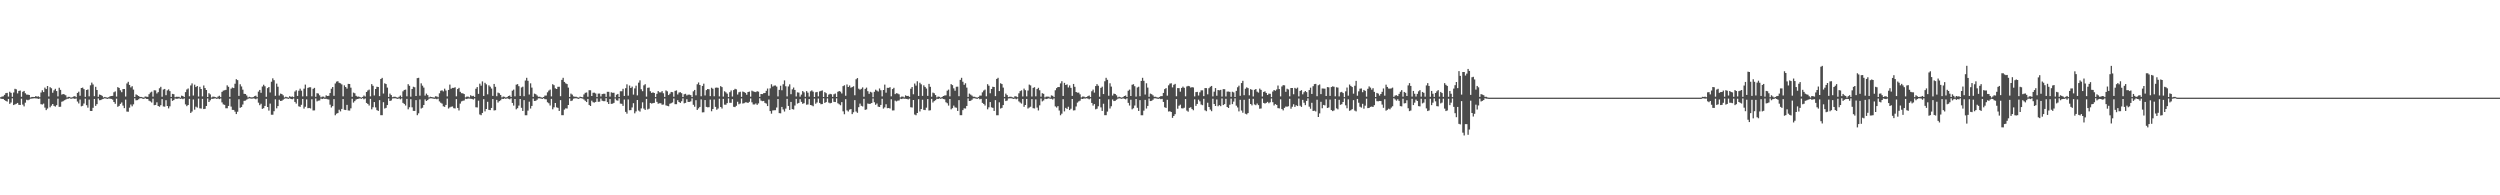<?xml version="1.0" encoding="UTF-8"?>
<svg xmlns="http://www.w3.org/2000/svg" width="1920" height="150">
  <path d="M0 74.692h1v1.000H0zM1 74.180h1v1.788H1zM2 73.966h1v2.009H2zM3 72.863h1v4.003H3zM4 71.544h1v5.951H4zM5 71.334h1v6.683H5zM6 74.181h1v1.804H6zM7 70.450h1v9.338H7zM8 71.330h1v7.412H8zM9 74.342h1v1.198H9zM10 71.013h1v9.697H10zM11 68.220h1v11.954H11zM12 68.630h1v11.080H12zM13 71.731h1v7.332H13zM14 69.860h1v10.626H14zM15 69.537h1v11.127H15zM16 74.319h1v1.461H16zM17 70.503h1v9.812H17zM18 69.853h1v11.844H18zM19 71.635h1v7.201H19zM20 72.644h1v3.942H20zM21 72.704h1v4.287H21zM22 72.958h1v3.521H22zM23 74.849h1v1.000H23zM24 74.438h1v1.295H24zM25 74.450h1v1.126H25zM26 74.476h1v1.000H26zM27 73.765h1v1.812H27zM28 74.221h1v1.422H28zM29 74.008h1v1.974H29zM30 74.671h1v1.000H30zM31 71.073h1v8.970H31zM32 69.309h1v10.979H32zM33 70.707h1v8.839H33zM34 67.303h1v15.335H34zM35 68.421h1v16.149H35zM36 66.034h1v17.342H36zM37 74.093h1v1.741H37zM38 66.973h1v15.484H38zM39 67.796h1v13.346H39zM40 71.240h1v8.635H40zM41 69.362h1v11.921H41zM42 68.223h1v13.625H42zM43 69.957h1v10.837H43zM44 74.022h1v1.754H44zM45 67.396h1v14.696H45zM46 69.002h1v12.957H46zM47 72.643h1v5.513H47zM48 72.189h1v5.538H48zM49 72.547h1v4.458H49zM50 73.150h1v3.359H50zM51 74.874h1v1.000H51zM52 74.358h1v1.400H52zM53 74.418h1v1.000H53zM54 74.935h1v1.000H54zM55 74.642h1v1.000H55zM56 74.128h1v1.470H56zM57 73.812h1v2.138H57zM58 74.631h1v1.000H58zM59 71.391h1v6.595H59zM60 70.401h1v9.074H60zM61 73.502h1v2.930H61zM62 67.594h1v14.049H62zM63 67.287h1v13.983H63zM64 68.463h1v11.072H64zM65 74.376h1v1.387H65zM66 69.139h1v11.658H66zM67 68.690h1v13.974H67zM68 73.971h1v2.505H68zM69 65.513h1v19.682H69zM70 63.432h1v21.837H70zM71 64.893h1v17.891H71zM72 73.887h1v2.108H72zM73 66.639h1v14.683H73zM74 69.134h1v10.841H74zM75 74.336h1v1.302H75zM76 72.609h1v4.376H76zM77 72.975h1v3.853H77zM78 73.637h1v2.571H78zM79 74.876h1v1.000H79zM80 74.450h1v1.000H80zM81 74.747h1v1.000H81zM82 74.974h1v1.000H82zM83 74.657h1v1.000H83zM84 74.004h1v1.765H84zM85 73.749h1v2.243H85zM86 73.624h1v2.881H86zM87 70.842h1v7.502H87zM88 70.195h1v9.514H88zM89 74.209h1v1.584H89zM90 66.913h1v15.086H90zM91 67.520h1v13.800H91zM92 69.395h1v10.358H92zM93 70.815h1v7.901H93zM94 68.407h1v12.696H94zM95 68.363h1v14.700H95zM96 74.114h1v2.398H96zM97 64.096h1v21.638H97zM98 62.810h1v23.019H98zM99 65.214h1v17.481H99zM100 67.114h1v13.191H100zM101 66.197h1v15.474H101zM102 68.833h1v11.282H102zM103 74.515h1v1.000H103zM104 72.487h1v4.593H104zM105 73.115h1v3.807H105zM106 73.725h1v2.543H106zM107 74.462h1v1.000H107zM108 74.422h1v1.000H108zM109 74.776h1v1.000H109zM110 74.976h1v1.000H110zM111 74.077h1v1.362H111zM112 74.260h1v1.707H112zM113 74.391h1v1.619H113zM114 72.367h1v4.988H114zM115 71.088h1v6.807H115zM116 70.383h1v8.345H116zM117 74.234h1v1.555H117zM118 69.299h1v11.498H118zM119 69.414h1v11.157H119zM120 71.772h1v6.801H120zM121 70.746h1v10.664H121zM122 67.791h1v14.163H122zM123 66.663h1v14.131H123zM124 74.278h1v1.856H124zM125 68.741h1v13.018H125zM126 68.316h1v13.620H126zM127 73.125h1v3.831H127zM128 69.450h1v11.935H128zM129 68.671h1v14.587H129zM130 69.972h1v11.666H130zM131 74.461h1v1.028H131zM132 72.106h1v5.341H132zM133 72.358h1v4.472H133zM134 74.673h1v1.000H134zM135 74.301h1v1.601H135zM136 74.340h1v1.463H136zM137 74.324h1v1.181H137zM138 74.949h1v1.000H138zM139 73.488h1v2.223H139zM140 73.804h1v2.388H140zM141 74.562h1v1.000H141zM142 70.773h1v9.427H142zM143 68.711h1v12.843H143zM144 67.941h1v12.691H144zM145 73.943h1v1.991H145zM146 65.620h1v21.113H146zM147 64.058h1v21.596H147zM148 73.353h1v3.026H148zM149 65.004h1v19.240H149zM150 66.843h1v15.061H150zM151 66.033h1v16.600H151zM152 74.153h1v1.587H152zM153 66.684h1v16.540H153zM154 68.374h1v15.029H154zM155 74.044h1v1.878H155zM156 65.642h1v18.096H156zM157 67.618h1v15.950H157zM158 69.132h1v12.280H158zM159 74.478h1v1.159H159zM160 71.552h1v6.791H160zM161 72.483h1v4.570H161zM162 74.836h1v1.000H162zM163 74.211h1v1.722H163zM164 74.285h1v1.340H164zM165 74.580h1v1.000H165zM166 74.969h1v1.000H166zM167 74.155h1v1.448H167zM168 73.542h1v2.617H168zM169 74.619h1v1.000H169zM170 70.566h1v8.101H170zM171 69.606h1v10.597H171zM172 69.345h1v11.182H172zM173 69.002h1v14.168H173zM174 65.513h1v17.617H174zM175 66.660h1v14.710H175zM176 74.382h1v1.427H176zM177 68.076h1v13.794H177zM178 67.251h1v17.141H178zM179 67.624h1v16.806H179zM180 64.297h1v21.466H180zM181 60.822h1v26.758H181zM182 61.522h1v24.280H182zM183 73.633h1v2.589H183zM184 64.721h1v18.064H184zM185 66.399h1v15.827H185zM186 68.867h1v11.425H186zM187 72.053h1v5.400H187zM188 72.170h1v5.086H188zM189 73.320h1v3.170H189zM190 74.837h1v1.000H190zM191 74.322h1v1.188H191zM192 74.662h1v1.000H192zM193 74.815h1v1.000H193zM194 74.554h1v1.000H194zM195 73.878h1v1.837H195zM196 73.472h1v2.756H196zM197 74.579h1v1.000H197zM198 70.336h1v8.496H198zM199 69.071h1v11.727H199zM200 71.280h1v8.391H200zM201 66.453h1v17.158H201zM202 65.056h1v18.056H202zM203 66.231h1v15.124H203zM204 74.323h1v1.622H204zM205 67.699h1v14.491H205zM206 66.839h1v18.078H206zM207 71.013h1v8.545H207zM208 62.755h1v25.364H208zM209 60.134h1v27.992H209zM210 61.595h1v23.831H210zM211 73.561h1v2.725H211zM212 64.191h1v18.996H212zM213 66.625h1v14.811H213zM214 73.366h1v3.247H214zM215 71.904h1v5.665H215zM216 72.238h1v5.131H216zM217 73.233h1v3.330H217zM218 74.828h1v1.000H218zM219 74.287h1v1.251H219zM220 74.672h1v1.000H220zM221 74.947h1v1.000H221zM222 73.864h1v1.668H222zM223 74.386h1v1.649H223zM224 74.097h1v2.141H224zM225 74.598h1v1.000H225zM226 70.303h1v7.971H226zM227 69.349h1v10.196H227zM228 73.676h1v2.287H228zM229 69.697h1v11.967H229zM230 68.108h1v13.948H230zM231 69.649h1v10.853H231zM232 74.020h1v1.959H232zM233 68.107h1v15.277H233zM234 64.974h1v16.999H234zM235 73.954h1v2.408H235zM236 67.493h1v15.599H236zM237 67.006h1v15.901H237zM238 67.000h1v16.303H238zM239 74.003h1v2.223H239zM240 68.175h1v16.655H240zM241 67.503h1v17.303H241zM242 74.318h1v1.313H242zM243 71.579h1v6.316H243zM244 71.818h1v5.483H244zM245 73.206h1v3.944H245zM246 74.749h1v1.000H246zM247 74.178h1v1.882H247zM248 74.208h1v1.456H248zM249 74.923h1v1.000H249zM250 73.221h1v2.638H250zM251 73.711h1v2.506H251zM252 73.578h1v2.846H252zM253 71.453h1v8.932H253zM254 68.130h1v14.456H254zM255 66.827h1v14.684H255zM256 73.571h1v2.578H256zM257 64.088h1v24.452H257zM258 62.685h1v24.598H258zM259 62.370h1v24.444H259zM260 63.609h1v20.660H260zM261 63.989h1v21.559H261zM262 64.811h1v18.869H262zM263 73.993h1v2.107H263zM264 65.552h1v18.790H264zM265 66.794h1v17.744H265zM266 68.027h1v12.495H266zM267 64.385h1v20.469H267zM268 64.525h1v20.428H268zM269 67.315h1v15.906H269zM270 74.358h1v1.456H270zM271 71.107h1v7.666H271zM272 71.611h1v6.073H272zM273 73.568h1v2.898H273zM274 74.251h1v1.791H274zM275 74.117h1v1.690H275zM276 74.531h1v1.000H276zM277 74.950h1v1.000H277zM278 74.438h1v1.000H278zM279 73.382h1v2.892H279zM280 74.144h1v1.459H280zM281 70.659h1v8.386H281zM282 69.495h1v10.320H282zM283 68.799h1v12.275H283zM284 74.008h1v1.943H284zM285 64.624h1v19.335H285zM286 65.883h1v16.499H286zM287 73.300h1v5.087H287zM288 68.340h1v14.134H288zM289 66.587h1v18.006H289zM290 66.811h1v18.409H290zM291 73.840h1v3.073H291zM292 60.661h1v27.812H292zM293 59.780h1v28.674H293zM294 71.833h1v6.637H294zM295 63.979h1v19.383H295zM296 64.548h1v18.314H296zM297 67.282h1v13.402H297zM298 74.468h1v1.078H298zM299 71.868h1v5.718H299zM300 73.066h1v4.083H300zM301 74.624h1v1.000H301zM302 74.282h1v1.259H302zM303 74.287h1v1.196H303zM304 74.723h1v1.000H304zM305 74.974h1v1.000H305zM306 74.267h1v1.301H306zM307 73.392h1v2.878H307zM308 74.578h1v1.000H308zM309 70.137h1v8.861H309zM310 69.092h1v10.751H310zM311 68.824h1v12.208H311zM312 74.008h1v1.944H312zM313 64.657h1v19.315H313zM314 65.884h1v16.512H314zM315 74.231h1v1.941H315zM316 68.364h1v14.065H316zM317 66.591h1v18.579H317zM318 67.020h1v18.183H318zM319 73.739h1v3.171H319zM320 59.987h1v28.475H320zM321 59.775h1v27.275H321zM322 73.474h1v2.933H322zM323 63.976h1v19.370H323zM324 65.780h1v16.963H324zM325 67.283h1v13.380H325zM326 73.425h1v2.910H326zM327 71.872h1v5.708H327zM328 73.073h1v3.789H328zM329 74.803h1v1.000H329zM330 74.283h1v1.257H330zM331 74.504h1v1.000H331zM332 74.722h1v1.000H332zM333 74.918h1v1.000H333zM334 73.942h1v1.905H334zM335 74.094h1v2.152H335zM336 74.725h1v1.000H336zM337 71.693h1v6.192H337zM338 69.670h1v9.206H338zM339 69.352h1v10.207H339zM340 70.182h1v11.484H340zM341 68.105h1v13.951H341zM342 69.554h1v11.031H342zM343 74.020h1v1.721H343zM344 69.073h1v14.307H344zM345 64.981h1v17.489H345zM346 68.156h1v13.820H346zM347 67.487h1v14.297H347zM348 67.504h1v15.593H348zM349 67.007h1v16.284H349zM350 74.003h1v2.137H350zM351 68.379h1v14.534H351zM352 67.497h1v17.333H352zM353 70.504h1v9.064H353zM354 71.574h1v6.324H354zM355 71.679h1v5.735H355zM356 72.241h1v4.912H356zM357 74.789h1v1.000H357zM358 74.176h1v1.887H358zM359 74.206h1v1.475H359zM360 74.728h1v1.000H360zM361 73.174h1v2.641H361zM362 73.880h1v2.094H362zM363 73.575h1v2.846H363zM364 74.462h1v1.089H364zM365 68.127h1v14.240H365zM366 66.863h1v15.684H366zM367 72.066h1v5.245H367zM368 64.272h1v23.653H368zM369 65.806h1v22.670H369zM370 62.514h1v24.216H370zM371 73.698h1v2.478H371zM372 63.576h1v21.999H372zM373 64.785h1v18.914H373zM374 72.463h1v5.699H374zM375 65.516h1v18.877H375zM376 66.560h1v18.032H376zM377 67.992h1v14.899H377zM378 73.639h1v2.440H378zM379 64.446h1v20.411H379zM380 66.667h1v17.989H380zM381 73.905h1v2.800H381zM382 71.121h1v7.638H382zM383 71.620h1v6.059H383zM384 72.912h1v4.165H384zM385 74.827h1v1.000H385zM386 74.117h1v1.924H386zM387 74.343h1v1.232H387zM388 74.929h1v1.000H388zM389 74.522h1v1.000H389zM390 73.710h1v2.186H390zM391 73.377h1v2.905H391zM392 74.491h1v1.027H392zM393 69.636h1v9.408H393zM394 68.805h1v12.284H394zM395 73.984h1v2.033H395zM396 65.036h1v18.926H396zM397 64.630h1v18.455H397zM398 66.204h1v14.883H398zM399 73.661h1v2.361H399zM400 67.161h1v15.610H400zM401 66.583h1v18.636H401zM402 73.878h1v3.034H402zM403 61.824h1v26.680H403zM404 59.747h1v28.774H404zM405 62.059h1v22.908H405zM406 72.594h1v5.465H406zM407 63.981h1v19.364H407zM408 67.274h1v14.091H408zM409 74.395h1v1.253H409zM410 71.865h1v5.727H410zM411 72.352h1v5.043H411zM412 73.338h1v3.240H412zM413 74.333h1v1.186H413zM414 74.283h1v1.257H414zM415 74.723h1v1.000H415zM416 74.970h1v1.000H416zM417 74.472h1v1.000H417zM418 73.435h1v2.757H418zM419 73.392h1v2.894H419zM420 70.895h1v7.624H420zM421 69.573h1v9.722H421zM422 68.837h1v12.196H422zM423 74.009h1v1.943H423zM424 64.664h1v19.288H424zM425 65.444h1v17.000H425zM426 67.852h1v11.271H426zM427 68.366h1v14.067H427zM428 66.655h1v16.194H428zM429 66.590h1v18.609H429zM430 73.879h1v3.030H430zM431 61.346h1v27.120H431zM432 59.776h1v28.685H432zM433 62.941h1v21.211H433zM434 63.974h1v19.207H434zM435 64.554h1v18.793H435zM436 67.269h1v13.393H436zM437 74.450h1v1.114H437zM438 71.861h1v5.757H438zM439 72.639h1v4.556H439zM440 74.011h1v1.757H440zM441 74.308h1v1.233H441zM442 74.282h1v1.201H442zM443 74.722h1v1.000H443zM444 74.970h1v1.000H444zM445 74.266h1v1.043H445zM446 74.496h1v1.000H446zM447 74.701h1v1.000H447zM448 72.498h1v3.950H448zM449 71.273h1v6.163H449zM450 71.008h1v7.359H450zM451 74.289h1v1.705H451zM452 69.287h1v11.321H452zM453 69.347h1v12.059H453zM454 73.725h1v3.588H454zM455 71.198h1v7.357H455zM456 71.172h1v7.631H456zM457 71.783h1v6.496H457zM458 74.567h1v1.000H458zM459 71.883h1v6.280H459zM460 71.831h1v6.248H460zM461 74.107h1v1.546H461zM462 72.241h1v5.142H462zM463 72.011h1v5.712H463zM464 71.983h1v5.748H464zM465 74.403h1v1.000H465zM466 70.499h1v7.936H466zM467 70.526h1v9.333H467zM468 74.201h1v1.893H468zM469 70.897h1v8.876H469zM470 71.249h1v8.353H470zM471 71.200h1v7.804H471zM472 74.691h1v1.000H472zM473 72.760h1v4.291H473zM474 72.118h1v5.203H474zM475 74.478h1v1.000H475zM476 70.098h1v9.493H476zM477 70.069h1v9.653H477zM478 68.197h1v13.095H478zM479 73.672h1v2.762H479zM480 67.721h1v18.201H480zM481 64.771h1v22.523H481zM482 73.480h1v2.889H482zM483 65.692h1v18.973H483zM484 67.582h1v16.996H484zM485 66.535h1v16.002H485zM486 72.665h1v6.584H486zM487 67.905h1v19.132H487zM488 65.801h1v19.756H488zM489 73.252h1v3.559H489zM490 63.503h1v21.385H490zM491 61.678h1v24.027H491zM492 68.557h1v14.694H492zM493 70.028h1v8.584H493zM494 65.555h1v17.832H494zM495 64.681h1v19.744H495zM496 74.165h1v1.796H496zM497 67.410h1v16.675H497zM498 67.219h1v16.251H498zM499 70.104h1v8.959H499zM500 71.378h1v8.173H500zM501 70.913h1v8.278H501zM502 71.405h1v7.604H502zM503 74.527h1v1.038H503zM504 72.061h1v6.156H504zM505 69.920h1v9.766H505zM506 70.906h1v8.388H506zM507 70.940h1v8.361H507zM508 69.983h1v10.459H508zM509 71.633h1v8.623H509zM510 74.424h1v1.266H510zM511 69.423h1v11.541H511zM512 70.166h1v11.140H512zM513 72.987h1v8.650H513zM514 71.956h1v7.726H514zM515 70.596h1v8.645H515zM516 70.819h1v7.888H516zM517 74.270h1v1.350H517zM518 69.767h1v10.282H518zM519 69.436h1v10.569H519zM520 72.548h1v4.400H520zM521 71.068h1v7.264H521zM522 70.785h1v8.271H522zM523 71.589h1v6.206H523zM524 74.512h1v1.035H524zM525 72.415h1v6.946H525zM526 72.040h1v6.941H526zM527 73.311h1v2.923H527zM528 72.686h1v5.588H528zM529 72.668h1v5.613H529zM530 73.072h1v4.779H530zM531 74.548h1v1.000H531zM532 70.155h1v10.356H532zM533 69.061h1v12.930H533zM534 73.205h1v3.748H534zM535 64.700h1v19.723H535zM536 63.309h1v19.948H536zM537 65.287h1v16.861H537zM538 73.922h1v2.410H538zM539 65.992h1v20.334H539zM540 64.235h1v21.995H540zM541 73.311h1v3.549H541zM542 69.238h1v12.821H542zM543 68.334h1v14.122H543zM544 68.533h1v13.810H544zM545 73.828h1v2.673H545zM546 67.371h1v18.072H546zM547 68.127h1v15.592H547zM548 73.923h1v2.531H548zM549 67.369h1v14.715H549zM550 67.213h1v17.045H550zM551 67.444h1v15.904H551zM552 74.025h1v1.818H552zM553 66.165h1v16.008H553zM554 66.938h1v16.424H554zM555 74.199h1v1.749H555zM556 70.085h1v10.283H556zM557 70.887h1v9.540H557zM558 71.925h1v7.302H558zM559 74.553h1v1.000H559zM560 70.826h1v8.115H560zM561 69.489h1v9.477H561zM562 74.120h1v1.999H562zM563 69.189h1v12.820H563zM564 68.221h1v14.059H564zM565 68.586h1v12.646H565zM566 72.586h1v5.559H566zM567 70.865h1v9.190H567zM568 70.440h1v9.090H568zM569 74.413h1v1.191H569zM570 70.307h1v9.227H570zM571 70.708h1v8.563H571zM572 71.326h1v7.282H572zM573 72.747h1v5.880H573zM574 70.665h1v8.439H574zM575 70.363h1v7.824H575zM576 74.266h1v1.338H576zM577 69.658h1v8.928H577zM578 70.198h1v10.019H578zM579 70.490h1v9.750H579zM580 70.755h1v8.689H580zM581 70.037h1v10.486H581zM582 70.404h1v9.010H582zM583 74.413h1v1.067H583zM584 72.201h1v5.066H584zM585 72.318h1v5.379H585zM586 71.590h1v5.927H586zM587 71.442h1v7.543H587zM588 69.723h1v9.831H588zM589 68.006h1v13.468H589zM590 73.546h1v2.912H590zM591 67.825h1v17.484H591zM592 64.731h1v22.575H592zM593 66.467h1v18.370H593zM594 65.726h1v18.980H594zM595 65.643h1v18.981H595zM596 66.486h1v16.103H596zM597 74.038h1v2.012H597zM598 69.027h1v17.856H598zM599 65.851h1v21.164H599zM600 69.342h1v12.758H600zM601 64.709h1v19.375H601zM602 61.724h1v23.939H602zM603 66.245h1v17.177H603zM604 74.037h1v1.913H604zM605 66.420h1v14.942H605zM606 64.744h1v19.666H606zM607 72.352h1v5.954H607zM608 68.610h1v15.226H608zM609 67.223h1v16.890H609zM610 69.061h1v11.995H610zM611 74.064h1v1.879H611zM612 70.906h1v8.669H612zM613 71.128h1v7.947H613zM614 74.232h1v1.930H614zM615 72.658h1v5.573H615zM616 69.930h1v9.788H616zM617 70.918h1v8.336H617zM618 74.337h1v1.239H618zM619 69.997h1v10.437H619zM620 71.151h1v9.085H620zM621 74.183h1v1.877H621zM622 70.120h1v10.522H622zM623 69.432h1v11.527H623zM624 70.411h1v11.220H624zM625 74.520h1v1.196H625zM626 70.896h1v8.787H626zM627 70.596h1v8.111H627zM628 74.017h1v1.663H628zM629 70.184h1v8.861H629zM630 69.761h1v10.302H630zM631 69.428h1v10.491H631zM632 74.482h1v1.000H632zM633 70.778h1v8.290H633zM634 71.561h1v6.846H634zM635 74.534h1v1.011H635zM636 72.637h1v6.167H636zM637 72.040h1v7.321H637zM638 72.402h1v6.579H638zM639 74.372h1v1.216H639zM640 72.374h1v5.837H640zM641 71.829h1v6.549H641zM642 74.494h1v1.031H642zM643 70.519h1v8.788H643zM644 69.867h1v10.212H644zM645 70.414h1v10.432H645zM646 71.785h1v6.661H646zM647 66.174h1v19.332H647zM648 65.459h1v22.314H648zM649 73.540h1v2.625H649zM650 64.852h1v19.948H650zM651 66.819h1v18.848H651zM652 65.655h1v18.524H652zM653 67.352h1v16.396H653zM654 66.856h1v20.782H654zM655 66.240h1v20.003H655zM656 73.147h1v3.736H656zM657 60.887h1v24.789H657zM658 59.979h1v26.636H658zM659 68.116h1v14.235H659zM660 68.862h1v10.720H660zM661 68.219h1v13.039H661zM662 67.102h1v14.680H662zM663 74.284h1v1.605H663zM664 68.275h1v16.104H664zM665 67.274h1v16.731H665zM666 70.048h1v9.469H666zM667 72.050h1v7.760H667zM668 70.526h1v9.117H668zM669 70.999h1v8.082H669zM670 74.643h1v1.000H670zM671 70.493h1v8.066H671zM672 68.846h1v11.664H672zM673 69.566h1v9.940H673zM674 70.300h1v11.634H674zM675 67.956h1v14.202H675zM676 69.330h1v11.241H676zM677 74.017h1v1.873H677zM678 69.098h1v14.306H678zM679 64.965h1v17.522H679zM680 71.165h1v8.921H680zM681 67.423h1v15.675H681zM682 67.465h1v15.470H682zM683 66.954h1v16.397H683zM684 74.000h1v2.224H684zM685 68.413h1v16.409H685zM686 67.434h1v17.343H686zM687 72.292h1v4.949H687zM688 71.587h1v6.307H688zM689 71.820h1v5.481H689zM690 72.459h1v4.688H690zM691 74.789h1v1.000H691zM692 74.179h1v1.881H692zM693 74.205h1v1.473H693zM694 74.824h1v1.000H694zM695 73.221h1v2.614H695zM696 73.735h1v2.272H696zM697 73.612h1v2.773H697zM698 74.419h1v1.317H698zM699 68.141h1v14.240H699zM700 66.824h1v15.761H700zM701 72.393h1v4.426H701zM702 64.131h1v23.822H702zM703 65.741h1v22.775H703zM704 62.421h1v24.377H704zM705 73.698h1v2.478H705zM706 63.556h1v22.037H706zM707 64.758h1v18.972H707zM708 73.601h1v2.996H708zM709 65.526h1v18.853H709zM710 66.771h1v17.796H710zM711 68.004h1v14.703H711zM712 73.640h1v2.439H712zM713 64.427h1v20.439H713zM714 66.677h1v17.989H714zM715 74.281h1v1.672H715zM716 71.120h1v7.644H716zM717 71.616h1v6.065H717zM718 73.007h1v3.967H718zM719 74.827h1v1.000H719zM720 74.121h1v1.918H720zM721 74.346h1v1.226H721zM722 74.949h1v1.000H722zM723 74.501h1v1.000H723zM724 73.710h1v2.368H724zM725 73.381h1v2.894H725zM726 73.204h1v5.326H726zM727 69.648h1v9.639H727zM728 68.792h1v12.289H728zM729 73.989h1v2.027H729zM730 64.622h1v19.344H730zM731 65.405h1v17.692H731zM732 67.826h1v13.258H732zM733 69.660h1v12.806H733zM734 66.634h1v16.099H734zM735 66.571h1v18.641H735zM736 73.877h1v3.035H736zM737 61.337h1v27.148H737zM738 59.764h1v28.714H738zM739 62.778h1v21.809H739zM740 65.145h1v18.033H740zM741 63.970h1v19.386H741zM742 67.271h1v14.111H742zM743 74.445h1v1.136H743zM744 71.871h1v5.713H744zM745 72.657h1v4.735H745zM746 73.415h1v3.159H746zM747 74.308h1v1.233H747zM748 74.282h1v1.202H748zM749 74.722h1v1.000H749zM750 74.970h1v1.000H750zM751 74.437h1v1.000H751zM752 73.399h1v2.881H752zM753 73.418h1v2.489H753zM754 70.911h1v8.096H754zM755 69.543h1v10.277H755zM756 68.817h1v12.228H756zM757 74.008h1v1.943H757zM758 64.648h1v19.342H758zM759 65.867h1v16.570H759zM760 71.641h1v6.736H760zM761 68.360h1v14.077H761zM762 66.601h1v16.237H762zM763 66.821h1v18.386H763zM764 73.842h1v3.069H764zM765 60.608h1v27.903H765zM766 59.755h1v28.778H766zM767 69.938h1v8.639H767zM768 63.971h1v19.394H768zM769 64.556h1v18.304H769zM770 67.276h1v13.404H770zM771 74.468h1v1.096H771zM772 71.865h1v5.733H772zM773 73.061h1v4.124H773zM774 74.603h1v1.000H774zM775 74.283h1v1.258H775zM776 74.287h1v1.196H776zM777 74.723h1v1.000H777zM778 74.974h1v1.000H778zM779 73.858h1v1.800H779zM780 74.094h1v2.141H780zM781 74.674h1v1.000H781zM782 71.682h1v6.206H782zM783 69.984h1v8.765H783zM784 69.359h1v10.201H784zM785 74.068h1v1.891H785zM786 68.059h1v13.960H786zM787 69.270h1v11.350H787zM788 74.021h1v1.973H788zM789 69.508h1v13.871H789zM790 64.968h1v17.597H790zM791 65.606h1v16.354H791zM792 74.158h1v1.970H792zM793 67.477h1v15.602H793zM794 66.987h1v16.321H794zM795 74.002h1v2.324H795zM796 68.414h1v14.208H796zM797 67.435h1v17.379H797zM798 69.303h1v11.579H798zM799 74.222h1v1.458H799zM800 71.574h1v6.317H800zM801 72.037h1v5.124H801zM802 74.782h1v1.000H802zM803 74.178h1v1.881H803zM804 74.207h1v1.620H804zM805 74.244h1v1.263H805zM806 74.897h1v1.000H806zM807 73.246h1v2.652H807zM808 73.583h1v2.840H808zM809 74.539h1v1.010H809zM810 69.348h1v12.346H810zM811 67.687h1v14.895H811zM812 66.823h1v14.689H812zM813 66.862h1v18.011H813zM814 64.060h1v24.480H814zM815 62.359h1v24.938H815zM816 73.697h1v2.479H816zM817 63.641h1v21.899H817zM818 65.268h1v17.592H818zM819 64.833h1v18.840H819zM820 67.150h1v14.819H820zM821 65.568h1v18.950H821zM822 67.475h1v16.039H822zM823 73.641h1v2.410H823zM824 64.439h1v20.419H824zM825 66.673h1v17.991H825zM826 70.657h1v11.113H826zM827 71.144h1v7.640H827zM828 71.100h1v6.794H828zM829 72.430h1v4.898H829zM830 74.827h1v1.000H830zM831 74.119h1v1.922H831zM832 74.203h1v1.396H832zM833 74.706h1v1.000H833zM834 74.474h1v1.000H834zM835 73.810h1v1.930H835zM836 73.382h1v2.892H836zM837 74.551h1v1.000H837zM838 70.106h1v8.936H838zM839 68.795h1v12.297H839zM840 71.117h1v8.794H840zM841 66.079h1v17.900H841zM842 64.611h1v18.887H842zM843 65.851h1v15.770H843zM844 74.295h1v1.687H844zM845 67.470h1v15.006H845zM846 66.577h1v18.636H846zM847 72.218h1v7.462H847zM848 62.420h1v26.067H848zM849 59.768h1v28.704H849zM850 61.274h1v24.426H850zM851 73.531h1v2.782H851zM852 63.969h1v19.398H852zM853 66.486h1v15.124H853zM854 73.349h1v3.018H854zM855 71.864h1v5.735H855zM856 72.207h1v5.189H856zM857 73.218h1v3.362H857zM858 74.827h1v1.000H858zM859 74.282h1v1.259H859zM860 74.670h1v1.000H860zM861 74.946h1v1.000H861zM862 74.538h1v1.000H862zM863 73.718h1v2.185H863zM864 73.390h1v2.878H864zM865 74.495h1v1.017H865zM866 69.674h1v9.326H866zM867 68.834h1v12.197H867zM868 73.703h1v2.875H868zM869 65.084h1v18.893H869zM870 64.654h1v18.489H870zM871 66.210h1v14.849H871zM872 74.170h1v1.847H872zM873 67.181h1v15.597H873zM874 66.599h1v18.608H874zM875 73.862h1v3.049H875zM876 62.165h1v26.350H876zM877 59.745h1v28.801H877zM878 62.054h1v22.935H878zM879 72.594h1v4.115H879zM880 63.973h1v19.383H880zM881 67.272h1v14.103H881zM882 74.326h1v1.322H882zM883 71.865h1v5.732H883zM884 72.352h1v5.043H884zM885 73.216h1v3.363H885zM886 74.334h1v1.187H886zM887 74.282h1v1.259H887zM888 74.723h1v1.000H888zM889 74.970h1v1.000H889zM890 74.422h1v1.227H890zM891 73.847h1v2.317H891zM892 73.829h1v2.118H892zM893 71.398h1v6.890H893zM894 68.430h1v13.957H894zM895 67.663h1v15.242H895zM896 73.494h1v3.163H896zM897 65.530h1v20.112H897zM898 64.200h1v21.247H898zM899 63.928h1v22.066H899zM900 67.131h1v23.382H900zM901 65.109h1v23.961H901zM902 64.406h1v23.304H902zM903 73.922h1v2.162H903zM904 67.632h1v15.884H904zM905 67.693h1v13.503H905zM906 70.379h1v10.010H906zM907 67.514h1v15.617H907zM908 66.533h1v16.778H908zM909 67.453h1v15.302H909zM910 74.002h1v2.101H910zM911 66.408h1v18.528H911zM912 65.940h1v19.826H912zM913 66.258h1v16.585H913zM914 67.262h1v15.098H914zM915 66.915h1v16.835H915zM916 67.175h1v17.497H916zM917 74.036h1v2.257H917zM918 70.765h1v10.537H918zM919 70.571h1v9.246H919zM920 73.392h1v3.165H920zM921 70.913h1v6.913H921zM922 69.363h1v10.939H922zM923 69.360h1v11.444H923zM924 73.851h1v2.031H924zM925 67.651h1v17.108H925zM926 67.668h1v17.731H926zM927 72.465h1v6.460H927zM928 67.759h1v14.394H928zM929 66.601h1v17.580H929zM930 65.985h1v19.393H930zM931 74.021h1v1.828H931zM932 70.417h1v9.466H932zM933 67.616h1v13.807H933zM934 73.500h1v2.904H934zM935 69.098h1v12.521H935zM936 69.385h1v11.361H936zM937 69.006h1v12.571H937zM938 74.208h1v1.391H938zM939 68.471h1v12.222H939zM940 68.508h1v11.476H940zM941 74.099h1v1.774H941zM942 70.361h1v11.805H942zM943 70.317h1v12.641H943zM944 70.567h1v9.874H944zM945 74.353h1v1.364H945zM946 70.474h1v9.486H946zM947 70.980h1v7.068H947zM948 74.511h1v1.000H948zM949 69.794h1v11.337H949zM950 66.995h1v15.529H950zM951 65.786h1v19.769H951zM952 73.560h1v3.068H952zM953 63.792h1v21.089H953zM954 62.079h1v24.504H954zM955 73.090h1v3.551H955zM956 68.170h1v19.165H956zM957 67.065h1v20.788H957zM958 67.668h1v19.163H958zM959 73.204h1v2.684H959zM960 68.476h1v11.389H960zM961 68.970h1v11.998H961zM962 74.104h1v1.758H962zM963 68.970h1v11.263H963zM964 68.356h1v12.462H964zM965 70.409h1v9.114H965zM966 71.139h1v9.617H966zM967 68.057h1v15.442H967zM968 69.030h1v14.269H968zM969 74.148h1v1.549H969zM970 70.611h1v8.418H970zM971 70.139h1v9.405H971zM972 71.390h1v7.622H972zM973 72.972h1v5.267H973zM974 71.875h1v7.419H974zM975 72.033h1v6.497H975zM976 74.605h1v1.000H976zM977 70.271h1v8.216H977zM978 69.130h1v11.875H978zM979 69.707h1v10.233H979zM980 68.725h1v11.859H980zM981 65.701h1v17.351H981zM982 68.414h1v14.835H982zM983 74.044h1v2.245H983zM984 66.386h1v17.367H984zM985 65.373h1v19.398H985zM986 65.550h1v17.290H986zM987 70.502h1v11.327H987zM988 68.162h1v13.833H988zM989 68.688h1v12.911H989zM990 73.998h1v1.904H990zM991 67.591h1v15.892H991zM992 67.604h1v14.392H992zM993 72.394h1v7.666H993zM994 67.482h1v14.654H994zM995 68.137h1v12.715H995zM996 67.272h1v14.189H996zM997 74.050h1v1.598H997zM998 69.834h1v11.355H998zM999 69.197h1v12.937H999zM1000 72.434h1v4.259H1000zM1001 70.863h1v8.023H1001zM1002 69.911h1v10.842H1002zM1003 70.746h1v6.786H1003zM1004 74.475h1v1.021H1004zM1005 69.156h1v12.746H1005zM1006 67.310h1v16.216H1006zM1007 72.116h1v6.841H1007zM1008 66.203h1v19.037H1008zM1009 64.589h1v20.395H1009zM1010 64.391h1v21.229H1010zM1011 73.898h1v2.720H1011zM1012 65.498h1v24.356H1012zM1013 64.873h1v22.238H1013zM1014 72.311h1v5.852H1014zM1015 67.940h1v15.209H1015zM1016 68.009h1v12.574H1016zM1017 68.077h1v12.875H1017zM1018 73.730h1v2.617H1018zM1019 66.892h1v16.071H1019zM1020 67.067h1v15.464H1020zM1021 73.635h1v2.837H1021zM1022 66.864h1v17.681H1022zM1023 66.283h1v19.067H1023zM1024 66.607h1v18.217H1024zM1025 74.003h1v1.918H1025zM1026 66.997h1v16.210H1026zM1027 67.302h1v16.673H1027zM1028 74.011h1v2.654H1028zM1029 70.917h1v9.589H1029zM1030 70.574h1v9.467H1030zM1031 71.484h1v6.836H1031zM1032 74.578h1v1.000H1032zM1033 70.133h1v10.786H1033zM1034 67.221h1v15.904H1034zM1035 73.456h1v2.849H1035zM1036 64.914h1v20.170H1036zM1037 66.001h1v18.658H1037zM1038 66.879h1v16.910H1038zM1039 71.927h1v4.967H1039zM1040 65.833h1v19.111H1040zM1041 62.127h1v23.433H1041zM1042 73.504h1v2.476H1042zM1043 70.132h1v8.743H1043zM1044 68.122h1v13.844H1044zM1045 67.931h1v14.688H1045zM1046 70.787h1v8.948H1046zM1047 69.079h1v14.379H1047zM1048 69.799h1v11.365H1048zM1049 74.263h1v1.534H1049zM1050 68.205h1v14.855H1050zM1051 66.342h1v16.571H1051zM1052 67.286h1v14.788H1052zM1053 68.880h1v12.917H1053zM1054 67.720h1v14.431H1054zM1055 70.576h1v10.216H1055zM1056 74.491h1v1.059H1056zM1057 71.396h1v6.308H1057zM1058 71.891h1v5.917H1058zM1059 73.441h1v4.056H1059zM1060 72.184h1v5.425H1060zM1061 70.518h1v9.840H1061zM1062 67.952h1v14.837H1062zM1063 73.484h1v2.746H1063zM1064 65.036h1v19.966H1064zM1065 66.747h1v17.601H1065zM1066 68.008h1v15.432H1066zM1067 68.090h1v15.865H1067zM1068 67.867h1v14.751H1068zM1069 67.278h1v14.311H1069zM1070 74.373h1v1.097H1070zM1071 73.345h1v3.062H1071zM1072 73.112h1v4.195H1072zM1073 73.787h1v2.443H1073zM1074 72.070h1v5.406H1074zM1075 70.441h1v11.080H1075zM1076 69.202h1v12.513H1076zM1077 74.229h1v1.581H1077zM1078 70.585h1v8.848H1078zM1079 71.267h1v7.964H1079zM1080 73.722h1v3.284H1080zM1081 65.595h1v17.547H1081zM1082 63.864h1v21.466H1082zM1083 65.975h1v18.888H1083zM1084 74.170h1v1.724H1084zM1085 69.822h1v10.894H1085zM1086 72.011h1v6.844H1086zM1087 74.145h1v2.360H1087zM1088 72.074h1v5.505H1088zM1089 70.137h1v11.384H1089zM1090 69.205h1v12.510H1090zM1091 74.232h1v1.576H1091zM1092 70.601h1v8.816H1092zM1093 71.276h1v7.516H1093zM1094 74.235h1v1.892H1094zM1095 65.596h1v17.676H1095zM1096 63.861h1v21.463H1096zM1097 65.978h1v18.879H1097zM1098 74.343h1v1.472H1098zM1099 69.821h1v10.898H1099zM1100 72.012h1v6.842H1100zM1101 74.450h1v1.098H1101zM1102 71.412h1v6.429H1102zM1103 70.138h1v11.385H1103zM1104 69.207h1v12.509H1104zM1105 74.232h1v1.575H1105zM1106 70.603h1v8.811H1106zM1107 71.464h1v7.327H1107zM1108 74.379h1v1.388H1108zM1109 63.861h1v19.553H1109zM1110 65.133h1v20.189H1110zM1111 65.982h1v18.880H1111zM1112 74.344h1v1.472H1112zM1113 69.821h1v10.899H1113zM1114 72.013h1v6.841H1114zM1115 74.623h1v1.000H1115zM1116 68.038h1v14.037H1116zM1117 65.456h1v21.496H1117zM1118 62.987h1v26.999H1118zM1119 67.677h1v14.447H1119zM1120 54.640h1v40.481H1120zM1121 58.287h1v37.251H1121zM1122 72.672h1v4.996H1122zM1123 55.280h1v46.626H1123zM1124 55.296h1v48.719H1124zM1125 58.032h1v37.279H1125zM1126 56.542h1v38.817H1126zM1127 52.953h1v50.550H1127zM1128 54.494h1v44.964H1128zM1129 72.844h1v4.473H1129zM1130 59.315h1v27.463H1130zM1131 59.007h1v30.512H1131zM1132 61.012h1v26.412H1132zM1133 68.825h1v11.584H1133zM1134 65.998h1v18.136H1134zM1135 67.072h1v13.944H1135zM1136 74.387h1v1.361H1136zM1137 72.305h1v5.610H1137zM1138 72.651h1v4.806H1138zM1139 73.098h1v3.777H1139zM1140 74.324h1v1.168H1140zM1141 74.337h1v1.445H1141zM1142 74.825h1v1.000H1142zM1143 75.000h1v1.000H1143zM1144 75.000h1v1.000H1144zM1145 75.000h1v1.000H1145zM1146 75.000h1v1.000H1146zM1147 75.000h1v1.000H1147zM1148 75.000h1v1.000H1148zM1149 75.000h1v1.000H1149zM1150 75.000h1v1.000H1150zM1151 75.000h1v1.000H1151zM1152 75.000h1v1.000H1152zM1153 75.000h1v1.000H1153zM1154 75.000h1v1.000H1154zM1155 75.000h1v1.000H1155zM1156 75.000h1v1.000H1156zM1157 75.000h1v1.000H1157zM1158 75.000h1v1.000H1158zM1159 75.000h1v1.000H1159zM1160 75.000h1v1.000H1160zM1161 75.000h1v1.000H1161zM1162 75.000h1v1.000H1162zM1163 75.000h1v1.000H1163zM1164 75.000h1v1.000H1164zM1165 75.000h1v1.000H1165zM1166 75.000h1v1.000H1166zM1167 75.000h1v1.000H1167zM1168 75.000h1v1.000H1168zM1169 75.000h1v1.000H1169zM1170 75.000h1v1.000H1170zM1171 75.000h1v1.000H1171zM1172 75.000h1v1.000H1172zM1173 75.000h1v1.000H1173zM1174 75.000h1v1.000H1174zM1175 75.000h1v1.000H1175zM1176 75.000h1v1.000H1176zM1177 75.000h1v1.000H1177zM1178 75.000h1v1.000H1178zM1179 75.000h1v1.000H1179zM1180 75.000h1v1.000H1180zM1181 75.000h1v1.000H1181zM1182 75.000h1v1.000H1182zM1183 75.000h1v1.000H1183zM1184 75.000h1v1.000H1184zM1185 75.000h1v1.000H1185zM1186 75.000h1v1.000H1186zM1187 75.000h1v1.000H1187zM1188 75.000h1v1.000H1188zM1189 75.000h1v1.000H1189zM1190 75.000h1v1.000H1190zM1191 75.000h1v1.000H1191zM1192 75.000h1v1.000H1192zM1193 75.000h1v1.000H1193zM1194 75.000h1v1.000H1194zM1195 75.000h1v1.000H1195zM1196 75.000h1v1.000H1196zM1197 75.000h1v1.000H1197zM1198 75.000h1v1.000H1198zM1199 75.000h1v1.000H1199zM1200 75.000h1v1.000H1200zM1201 75.000h1v1.000H1201zM1202 75.000h1v1.000H1202zM1203 75.000h1v1.000H1203zM1204 75.000h1v1.000H1204zM1205 75.000h1v1.000H1205zM1206 75.000h1v1.000H1206zM1207 75.000h1v1.000H1207zM1208 75.000h1v1.000H1208zM1209 75.000h1v1.000H1209zM1210 75.000h1v1.000H1210zM1211 75.000h1v1.000H1211zM1212 75.000h1v1.000H1212zM1213 75.000h1v1.000H1213zM1214 75.000h1v1.000H1214zM1215 75.000h1v1.000H1215zM1216 75.000h1v1.000H1216zM1217 75.000h1v1.000H1217zM1218 75.000h1v1.000H1218zM1219 75.000h1v1.000H1219zM1220 75.000h1v1.000H1220zM1221 75.000h1v1.000H1221zM1222 75.000h1v1.000H1222zM1223 75.000h1v1.000H1223zM1224 75.000h1v1.000H1224zM1225 75.000h1v1.000H1225zM1226 75.000h1v1.000H1226zM1227 75.000h1v1.000H1227zM1228 75.000h1v1.000H1228zM1229 75.000h1v1.000H1229zM1230 75.000h1v1.000H1230zM1231 75.000h1v1.000H1231zM1232 75.000h1v1.000H1232zM1233 75.000h1v1.000H1233zM1234 75.000h1v1.000H1234zM1235 75.000h1v1.000H1235zM1236 75.000h1v1.000H1236zM1237 75.000h1v1.000H1237zM1238 75.000h1v1.000H1238zM1239 75.000h1v1.000H1239zM1240 75.000h1v1.000H1240zM1241 75.000h1v1.000H1241zM1242 75.000h1v1.000H1242zM1243 75.000h1v1.000H1243zM1244 75.000h1v1.000H1244zM1245 75.000h1v1.000H1245zM1246 75.000h1v1.000H1246zM1247 75.000h1v1.000H1247zM1248 75.000h1v1.000H1248zM1249 75.000h1v1.000H1249zM1250 75.000h1v1.000H1250zM1251 75.000h1v1.000H1251zM1252 75.000h1v1.000H1252zM1253 75.000h1v1.000H1253zM1254 75.000h1v1.000H1254zM1255 75.000h1v1.000H1255zM1256 75.000h1v1.000H1256zM1257 75.000h1v1.000H1257zM1258 75.000h1v1.000H1258zM1259 75.000h1v1.000H1259zM1260 75.000h1v1.000H1260zM1261 75.000h1v1.000H1261zM1262 75.000h1v1.000H1262zM1263 75.000h1v1.000H1263zM1264 75.000h1v1.000H1264zM1265 75.000h1v1.000H1265zM1266 75.000h1v1.000H1266zM1267 75.000h1v1.000H1267zM1268 75.000h1v1.000H1268zM1269 75.000h1v1.000H1269zM1270 75.000h1v1.000H1270zM1271 75.000h1v1.000H1271zM1272 75.000h1v1.000H1272zM1273 75.000h1v1.000H1273zM1274 75.000h1v1.000H1274zM1275 75.000h1v1.000H1275zM1276 75.000h1v1.000H1276zM1277 75.000h1v1.000H1277zM1278 75.000h1v1.000H1278zM1279 75.000h1v1.000H1279zM1280 75.000h1v1.000H1280zM1281 75.000h1v1.000H1281zM1282 75.000h1v1.000H1282zM1283 75.000h1v1.000H1283zM1284 75.000h1v1.000H1284zM1285 75.000h1v1.000H1285zM1286 75.000h1v1.000H1286zM1287 75.000h1v1.000H1287zM1288 75.000h1v1.000H1288zM1289 75.000h1v1.000H1289zM1290 75.000h1v1.000H1290zM1291 75.000h1v1.000H1291zM1292 75.000h1v1.000H1292zM1293 75.000h1v1.000H1293zM1294 75.000h1v1.000H1294zM1295 75.000h1v1.000H1295zM1296 75.000h1v1.000H1296zM1297 75.000h1v1.000H1297zM1298 75.000h1v1.000H1298zM1299 75.000h1v1.000H1299zM1300 75.000h1v1.000H1300zM1301 75.000h1v1.000H1301zM1302 75.000h1v1.000H1302zM1303 75.000h1v1.000H1303zM1304 75.000h1v1.000H1304zM1305 75.000h1v1.000H1305zM1306 75.000h1v1.000H1306zM1307 74.350h1v1.224H1307zM1308 74.456h1v1.042H1308zM1309 74.257h1v1.503H1309zM1310 74.663h1v1.000H1310zM1311 70.905h1v6.903H1311zM1312 70.761h1v7.713H1312zM1313 72.503h1v5.039H1313zM1314 69.556h1v10.872H1314zM1315 66.838h1v15.999H1315zM1316 67.004h1v15.883H1316zM1317 74.248h1v1.577H1317zM1318 68.775h1v11.790H1318zM1319 68.194h1v11.950H1319zM1320 71.291h1v5.098H1320zM1321 70.700h1v9.985H1321zM1322 70.645h1v9.887H1322zM1323 69.596h1v9.361H1323zM1324 74.276h1v1.355H1324zM1325 69.250h1v11.079H1325zM1326 69.703h1v10.098H1326zM1327 73.394h1v2.312H1327zM1328 69.909h1v8.986H1328zM1329 70.679h1v8.277H1329zM1330 70.962h1v8.270H1330zM1331 74.328h1v1.389H1331zM1332 69.180h1v11.567H1332zM1333 69.889h1v10.144H1333zM1334 74.109h1v1.743H1334zM1335 69.988h1v8.329H1335zM1336 69.652h1v9.288H1336zM1337 69.110h1v10.419H1337zM1338 74.346h1v1.281H1338zM1339 65.674h1v17.028H1339zM1340 62.908h1v22.500H1340zM1341 72.919h1v3.700H1341zM1342 55.048h1v36.886H1342zM1343 55.277h1v38.479H1343zM1344 62.788h1v24.100H1344zM1345 73.637h1v3.025H1345zM1346 60.857h1v30.044H1346zM1347 62.824h1v22.590H1347zM1348 73.298h1v3.405H1348zM1349 63.457h1v26.598H1349zM1350 61.933h1v28.903H1350zM1351 63.526h1v22.068H1351zM1352 73.681h1v2.530H1352zM1353 65.247h1v20.283H1353zM1354 64.483h1v20.602H1354zM1355 74.261h1v1.416H1355zM1356 69.818h1v9.575H1356zM1357 70.115h1v9.083H1357zM1358 71.629h1v7.050H1358zM1359 74.628h1v1.000H1359zM1360 73.139h1v3.880H1360zM1361 74.103h1v2.070H1361zM1362 74.910h1v1.000H1362zM1363 74.442h1v1.082H1363zM1364 73.888h1v2.163H1364zM1365 73.685h1v2.902H1365zM1366 71.901h1v7.711H1366zM1367 67.908h1v14.174H1367zM1368 67.891h1v14.953H1368zM1369 73.297h1v2.836H1369zM1370 54.713h1v34.173H1370zM1371 56.072h1v32.353H1371zM1372 62.499h1v21.491H1372zM1373 65.639h1v21.667H1373zM1374 61.728h1v26.491H1374zM1375 62.259h1v26.429H1375zM1376 73.482h1v3.791H1376zM1377 60.340h1v33.726H1377zM1378 62.279h1v30.441H1378zM1379 66.889h1v19.113H1379zM1380 69.694h1v12.038H1380zM1381 64.331h1v21.324H1381zM1382 63.009h1v19.850H1382zM1383 74.120h1v1.625H1383zM1384 68.990h1v11.085H1384zM1385 70.556h1v9.102H1385zM1386 71.955h1v5.483H1386zM1387 72.464h1v4.657H1387zM1388 72.781h1v3.869H1388zM1389 73.920h1v2.304H1389zM1390 74.908h1v1.000H1390zM1391 73.739h1v2.922H1391zM1392 73.904h1v2.430H1392zM1393 74.181h1v1.984H1393zM1394 70.989h1v7.995H1394zM1395 69.121h1v13.271H1395zM1396 66.457h1v16.970H1396zM1397 72.966h1v3.367H1397zM1398 51.275h1v41.792H1398zM1399 50.580h1v44.217H1399zM1400 68.737h1v11.410H1400zM1401 67.304h1v16.495H1401zM1402 65.250h1v20.903H1402zM1403 63.769h1v22.052H1403zM1404 73.645h1v2.846H1404zM1405 62.533h1v22.933H1405zM1406 62.362h1v22.279H1406zM1407 73.089h1v3.819H1407zM1408 66.815h1v15.335H1408zM1409 65.859h1v18.666H1409zM1410 64.611h1v20.586H1410zM1411 74.295h1v1.528H1411zM1412 69.230h1v13.164H1412zM1413 69.455h1v11.242H1413zM1414 73.826h1v1.663H1414zM1415 72.128h1v5.337H1415zM1416 73.215h1v3.421H1416zM1417 73.687h1v2.458H1417zM1418 74.935h1v1.000H1418zM1419 73.810h1v2.206H1419zM1420 73.127h1v4.257H1420zM1421 74.445h1v1.103H1421zM1422 69.354h1v12.652H1422zM1423 66.693h1v21.022H1423zM1424 66.051h1v22.716H1424zM1425 73.073h1v4.162H1425zM1426 56.255h1v41.606H1426zM1427 57.206h1v38.059H1427zM1428 72.043h1v5.412H1428zM1429 57.765h1v37.299H1429zM1430 57.630h1v32.811H1430zM1431 59.727h1v31.165H1431zM1432 73.450h1v3.241H1432zM1433 60.605h1v28.433H1433zM1434 59.347h1v27.286H1434zM1435 73.679h1v2.546H1435zM1436 61.581h1v27.171H1436zM1437 61.014h1v27.675H1437zM1438 61.456h1v26.995H1438zM1439 71.999h1v5.929H1439zM1440 66.649h1v19.352H1440zM1441 67.040h1v14.416H1441zM1442 74.504h1v1.181H1442zM1443 71.955h1v6.233H1443zM1444 71.788h1v6.841H1444zM1445 73.088h1v3.714H1445zM1446 74.501h1v1.104H1446zM1447 73.982h1v1.935H1447zM1448 73.926h1v2.185H1448zM1449 74.655h1v1.000H1449zM1450 69.703h1v9.450H1450zM1451 67.722h1v13.696H1451zM1452 70.339h1v10.495H1452zM1453 59.857h1v29.055H1453zM1454 57.766h1v32.969H1454zM1455 60.738h1v26.557H1455zM1456 73.800h1v2.621H1456zM1457 62.598h1v27.015H1457zM1458 63.535h1v21.536H1458zM1459 65.532h1v15.505H1459zM1460 64.389h1v19.906H1460zM1461 65.594h1v22.641H1461zM1462 66.956h1v16.048H1462zM1463 74.049h1v1.934H1463zM1464 65.658h1v19.009H1464zM1465 65.370h1v19.746H1465zM1466 68.947h1v10.073H1466zM1467 70.565h1v7.326H1467zM1468 70.845h1v8.575H1468zM1469 70.924h1v7.785H1469zM1470 74.604h1v1.000H1470zM1471 73.159h1v3.834H1471zM1472 73.930h1v2.150H1472zM1473 74.520h1v1.012H1473zM1474 74.403h1v1.139H1474zM1475 74.171h1v1.557H1475zM1476 73.693h1v2.905H1476zM1477 74.506h1v1.000H1477zM1478 69.198h1v12.116H1478zM1479 67.889h1v14.932H1479zM1480 72.313h1v6.299H1480zM1481 55.643h1v33.229H1481zM1482 54.746h1v33.688H1482zM1483 59.178h1v26.545H1483zM1484 74.023h1v2.897H1484zM1485 61.747h1v26.499H1485zM1486 62.301h1v26.409H1486zM1487 72.640h1v5.512H1487zM1488 60.298h1v32.518H1488zM1489 61.876h1v32.175H1489zM1490 65.198h1v22.761H1490zM1491 73.823h1v2.326H1491zM1492 65.658h1v18.917H1492zM1493 63.053h1v22.541H1493zM1494 73.299h1v3.101H1494zM1495 68.984h1v11.091H1495zM1496 69.877h1v9.797H1496zM1497 71.913h1v6.635H1497zM1498 74.516h1v1.000H1498zM1499 72.446h1v4.683H1499zM1500 73.644h1v2.584H1500zM1501 74.863h1v1.000H1501zM1502 73.735h1v2.968H1502zM1503 74.083h1v2.052H1503zM1504 73.913h1v2.409H1504zM1505 74.502h1v1.031H1505zM1506 69.912h1v10.998H1506zM1507 66.438h1v16.992H1507zM1508 73.128h1v3.126H1508zM1509 57.009h1v31.614H1509zM1510 50.542h1v44.391H1510zM1511 59.871h1v28.343H1511zM1512 73.652h1v2.567H1512zM1513 66.987h1v18.944H1513zM1514 63.773h1v22.370H1514zM1515 73.559h1v3.002H1515zM1516 64.717h1v20.730H1516zM1517 62.454h1v22.088H1517zM1518 67.821h1v12.604H1518zM1519 72.113h1v9.210H1519zM1520 65.895h1v18.622H1520zM1521 64.600h1v20.597H1521zM1522 74.184h1v1.799H1522zM1523 69.239h1v13.168H1523zM1524 69.507h1v11.651H1524zM1525 69.463h1v9.038H1525zM1526 72.130h1v4.894H1526zM1527 72.230h1v5.233H1527zM1528 73.688h1v2.748H1528zM1529 74.901h1v1.000H1529zM1530 74.075h1v1.976H1530zM1531 73.140h1v3.881H1531zM1532 73.350h1v4.015H1532zM1533 70.502h1v10.694H1533zM1534 66.691h1v18.951H1534zM1535 66.013h1v22.778H1535zM1536 73.074h1v4.296H1536zM1537 56.288h1v41.516H1537zM1538 56.283h1v41.558H1538zM1539 57.195h1v38.074H1539zM1540 57.713h1v37.336H1540zM1541 57.527h1v35.263H1541zM1542 59.753h1v31.133H1542zM1543 73.414h1v3.277H1543zM1544 63.738h1v25.261H1544zM1545 59.294h1v28.286H1545zM1546 67.339h1v15.151H1546zM1547 61.578h1v26.939H1547zM1548 61.018h1v27.732H1548zM1549 61.454h1v26.999H1549zM1550 73.849h1v2.657H1550zM1551 66.674h1v19.324H1551zM1552 67.035h1v15.190H1552zM1553 72.346h1v4.600H1553zM1554 71.948h1v5.879H1554zM1555 71.773h1v6.865H1555zM1556 72.839h1v4.106H1556zM1557 74.844h1v1.000H1557zM1558 73.982h1v1.778H1558zM1559 73.925h1v2.195H1559zM1560 74.348h1v1.191H1560zM1561 70.600h1v7.141H1561zM1562 69.164h1v12.257H1562zM1563 67.729h1v13.088H1563zM1564 73.145h1v3.280H1564zM1565 59.451h1v30.668H1565zM1566 57.771h1v32.963H1566zM1567 72.010h1v5.491H1567zM1568 62.597h1v27.014H1568zM1569 63.539h1v24.056H1569zM1570 65.447h1v18.192H1570zM1571 73.666h1v2.554H1571zM1572 64.383h1v23.875H1572zM1573 66.655h1v18.230H1573zM1574 73.833h1v2.413H1574zM1575 67.726h1v16.535H1575zM1576 65.627h1v19.523H1576zM1577 65.356h1v17.972H1577zM1578 74.206h1v1.546H1578zM1579 70.578h1v8.848H1579zM1580 70.916h1v7.805H1580zM1581 74.357h1v1.138H1581zM1582 73.165h1v3.826H1582zM1583 73.693h1v2.503H1583zM1584 74.137h1v1.841H1584zM1585 74.917h1v1.000H1585zM1586 74.349h1v1.250H1586zM1587 73.690h1v2.902H1587zM1588 74.526h1v1.000H1588zM1589 69.823h1v9.777H1589zM1590 67.928h1v14.122H1590zM1591 67.895h1v14.936H1591zM1592 71.736h1v4.400H1592zM1593 54.791h1v34.033H1593zM1594 56.915h1v30.602H1594zM1595 73.672h1v2.715H1595zM1596 63.798h1v24.424H1596zM1597 61.724h1v26.971H1597zM1598 62.723h1v24.891H1598zM1599 69.924h1v19.148H1599zM1600 60.290h1v33.749H1600zM1601 64.178h1v26.008H1601zM1602 73.823h1v2.473H1602zM1603 66.627h1v16.354H1603zM1604 64.386h1v21.172H1604zM1605 63.086h1v19.329H1605zM1606 68.985h1v11.091H1606zM1607 69.071h1v10.790H1607zM1608 70.885h1v7.664H1608zM1609 74.453h1v1.000H1609zM1610 72.462h1v4.663H1610zM1611 73.223h1v3.057H1611zM1612 74.286h1v1.656H1612zM1613 74.187h1v1.835H1613zM1614 73.728h1v2.802H1614zM1615 73.906h1v2.429H1615zM1616 74.585h1v1.000H1616zM1617 70.597h1v9.368H1617zM1618 66.459h1v16.993H1618zM1619 69.850h1v11.389H1619zM1620 57.001h1v31.558H1620zM1621 50.577h1v44.236H1621zM1622 56.436h1v34.423H1622zM1623 73.652h1v2.636H1623zM1624 67.305h1v17.095H1624zM1625 64.645h1v21.507H1625zM1626 63.773h1v19.250H1626zM1627 64.774h1v20.683H1627zM1628 62.388h1v22.996H1628zM1629 67.383h1v14.374H1629zM1630 73.860h1v2.189H1630zM1631 65.896h1v16.245H1631zM1632 64.555h1v20.633H1632zM1633 69.257h1v11.881H1633zM1634 69.231h1v13.160H1634zM1635 69.918h1v11.798H1635zM1636 69.456h1v9.597H1636zM1637 74.531h1v1.000H1637zM1638 72.124h1v5.339H1638zM1639 73.610h1v2.832H1639zM1640 74.432h1v1.089H1640zM1641 74.067h1v1.964H1641zM1642 73.324h1v2.908H1642zM1643 73.113h1v4.267H1643zM1644 74.387h1v1.390H1644zM1645 68.047h1v16.124H1645zM1646 66.044h1v22.705H1646zM1647 71.889h1v6.380H1647zM1648 56.254h1v40.359H1648zM1649 56.274h1v41.593H1649zM1650 57.212h1v38.054H1650zM1651 73.189h1v3.850H1651zM1652 57.548h1v37.508H1652zM1653 57.993h1v32.891H1653zM1654 72.450h1v5.616H1654zM1655 64.377h1v22.819H1655zM1656 59.326h1v29.696H1656zM1657 61.306h1v25.334H1657zM1658 73.310h1v2.895H1658zM1659 61.017h1v27.726H1659zM1660 61.447h1v27.013H1660zM1661 73.435h1v3.271H1661zM1662 66.681h1v19.322H1662zM1663 67.031h1v16.663H1663zM1664 67.858h1v13.630H1664zM1665 74.508h1v1.139H1665zM1666 71.749h1v6.902H1666zM1667 72.151h1v5.740H1667zM1668 74.767h1v1.000H1668zM1669 74.409h1v1.199H1669zM1670 74.388h1v1.046H1670zM1671 74.837h1v1.000H1671zM1672 74.990h1v1.000H1672zM1673 74.985h1v1.000H1673zM1674 75.000h1v1.000H1674zM1675 75.000h1v1.000H1675zM1676 75.000h1v1.000H1676zM1677 75.000h1v1.000H1677zM1678 75.000h1v1.000H1678zM1679 75.000h1v1.000H1679zM1680 75.000h1v1.000H1680zM1681 75.000h1v1.000H1681zM1682 75.000h1v1.000H1682zM1683 75.000h1v1.000H1683zM1684 75.000h1v1.000H1684zM1685 75.000h1v1.000H1685zM1686 75.000h1v1.000H1686zM1687 75.000h1v1.000H1687zM1688 75.000h1v1.000H1688zM1689 75.000h1v1.000H1689zM1690 75.000h1v1.000H1690zM1691 75.000h1v1.000H1691zM1692 75.000h1v1.000H1692zM1693 75.000h1v1.000H1693zM1694 75.000h1v1.000H1694zM1695 75.000h1v1.000H1695zM1696 75.000h1v1.000H1696zM1697 75.000h1v1.000H1697zM1698 75.000h1v1.000H1698zM1699 75.000h1v1.000H1699zM1700 75.000h1v1.000H1700zM1701 75.000h1v1.000H1701zM1702 75.000h1v1.000H1702zM1703 75.000h1v1.000H1703zM1704 75.000h1v1.000H1704zM1705 75.000h1v1.000H1705zM1706 75.000h1v1.000H1706zM1707 75.000h1v1.000H1707zM1708 75.000h1v1.000H1708zM1709 75.000h1v1.000H1709zM1710 75.000h1v1.000H1710zM1711 75.000h1v1.000H1711zM1712 75.000h1v1.000H1712zM1713 75.000h1v1.000H1713zM1714 75.000h1v1.000H1714zM1715 75.000h1v1.000H1715zM1716 75.000h1v1.000H1716zM1717 75.000h1v1.000H1717zM1718 75.000h1v1.000H1718zM1719 75.000h1v1.000H1719zM1720 75.000h1v1.000H1720zM1721 75.000h1v1.000H1721zM1722 75.000h1v1.000H1722zM1723 75.000h1v1.000H1723zM1724 75.000h1v1.000H1724zM1725 75.000h1v1.000H1725zM1726 75.000h1v1.000H1726zM1727 75.000h1v1.000H1727zM1728 75.000h1v1.000H1728zM1729 75.000h1v1.000H1729zM1730 75.000h1v1.000H1730zM1731 75.000h1v1.000H1731zM1732 75.000h1v1.000H1732zM1733 75.000h1v1.000H1733zM1734 75.000h1v1.000H1734zM1735 75.000h1v1.000H1735zM1736 75.000h1v1.000H1736zM1737 75.000h1v1.000H1737zM1738 75.000h1v1.000H1738zM1739 75.000h1v1.000H1739zM1740 75.000h1v1.000H1740zM1741 75.000h1v1.000H1741zM1742 75.000h1v1.000H1742zM1743 75.000h1v1.000H1743zM1744 75.000h1v1.000H1744zM1745 75.000h1v1.000H1745zM1746 75.000h1v1.000H1746zM1747 75.000h1v1.000H1747zM1748 75.000h1v1.000H1748zM1749 75.000h1v1.000H1749zM1750 75.000h1v1.000H1750zM1751 75.000h1v1.000H1751zM1752 75.000h1v1.000H1752zM1753 75.000h1v1.000H1753zM1754 75.000h1v1.000H1754zM1755 75.000h1v1.000H1755zM1756 75.000h1v1.000H1756zM1757 75.000h1v1.000H1757zM1758 75.000h1v1.000H1758zM1759 75.000h1v1.000H1759zM1760 75.000h1v1.000H1760zM1761 75.000h1v1.000H1761zM1762 75.000h1v1.000H1762zM1763 75.000h1v1.000H1763zM1764 75.000h1v1.000H1764zM1765 75.000h1v1.000H1765zM1766 75.000h1v1.000H1766zM1767 75.000h1v1.000H1767zM1768 75.000h1v1.000H1768zM1769 75.000h1v1.000H1769zM1770 75.000h1v1.000H1770zM1771 75.000h1v1.000H1771zM1772 75.000h1v1.000H1772zM1773 75.000h1v1.000H1773zM1774 75.000h1v1.000H1774zM1775 75.000h1v1.000H1775zM1776 75.000h1v1.000H1776zM1777 75.000h1v1.000H1777zM1778 75.000h1v1.000H1778zM1779 75.000h1v1.000H1779zM1780 75.000h1v1.000H1780zM1781 75.000h1v1.000H1781zM1782 75.000h1v1.000H1782zM1783 75.000h1v1.000H1783zM1784 75.000h1v1.000H1784zM1785 75.000h1v1.000H1785zM1786 75.000h1v1.000H1786zM1787 75.000h1v1.000H1787zM1788 75.000h1v1.000H1788zM1789 75.000h1v1.000H1789zM1790 75.000h1v1.000H1790zM1791 75.000h1v1.000H1791zM1792 75.000h1v1.000H1792zM1793 75.000h1v1.000H1793zM1794 75.000h1v1.000H1794zM1795 75.000h1v1.000H1795zM1796 75.000h1v1.000H1796zM1797 75.000h1v1.000H1797zM1798 75.000h1v1.000H1798zM1799 75.000h1v1.000H1799zM1800 75.000h1v1.000H1800zM1801 75.000h1v1.000H1801zM1802 75.000h1v1.000H1802zM1803 75.000h1v1.000H1803zM1804 75.000h1v1.000H1804zM1805 75.000h1v1.000H1805zM1806 75.000h1v1.000H1806zM1807 75.000h1v1.000H1807zM1808 75.000h1v1.000H1808zM1809 75.000h1v1.000H1809zM1810 75.000h1v1.000H1810zM1811 75.000h1v1.000H1811zM1812 75.000h1v1.000H1812zM1813 75.000h1v1.000H1813zM1814 75.000h1v1.000H1814zM1815 75.000h1v1.000H1815zM1816 75.000h1v1.000H1816zM1817 75.000h1v1.000H1817zM1818 75.000h1v1.000H1818zM1819 75.000h1v1.000H1819zM1820 75.000h1v1.000H1820zM1821 75.000h1v1.000H1821zM1822 75.000h1v1.000H1822zM1823 75.000h1v1.000H1823zM1824 75.000h1v1.000H1824zM1825 75.000h1v1.000H1825zM1826 75.000h1v1.000H1826zM1827 75.000h1v1.000H1827zM1828 75.000h1v1.000H1828zM1829 75.000h1v1.000H1829zM1830 75.000h1v1.000H1830zM1831 75.000h1v1.000H1831zM1832 75.000h1v1.000H1832zM1833 75.000h1v1.000H1833zM1834 75.000h1v1.000H1834zM1835 75.000h1v1.000H1835zM1836 75.000h1v1.000H1836zM1837 75.000h1v1.000H1837zM1838 75.000h1v1.000H1838zM1839 75.000h1v1.000H1839zM1840 75.000h1v1.000H1840zM1841 75.000h1v1.000H1841zM1842 75.000h1v1.000H1842zM1843 75.000h1v1.000H1843zM1844 75.000h1v1.000H1844zM1845 75.000h1v1.000H1845zM1846 75.000h1v1.000H1846zM1847 75.000h1v1.000H1847zM1848 75.000h1v1.000H1848zM1849 75.000h1v1.000H1849zM1850 75.000h1v1.000H1850zM1851 75.000h1v1.000H1851zM1852 75.000h1v1.000H1852zM1853 75.000h1v1.000H1853zM1854 75.000h1v1.000H1854zM1855 75.000h1v1.000H1855zM1856 75.000h1v1.000H1856zM1857 75.000h1v1.000H1857zM1858 75.000h1v1.000H1858zM1859 75.000h1v1.000H1859zM1860 75.000h1v1.000H1860zM1861 75.000h1v1.000H1861zM1862 75.000h1v1.000H1862zM1863 75.000h1v1.000H1863zM1864 75.000h1v1.000H1864zM1865 75.000h1v1.000H1865zM1866 75.000h1v1.000H1866zM1867 75.000h1v1.000H1867zM1868 75.000h1v1.000H1868zM1869 75.000h1v1.000H1869zM1870 75.000h1v1.000H1870zM1871 75.000h1v1.000H1871zM1872 75.000h1v1.000H1872zM1873 75.000h1v1.000H1873zM1874 75.000h1v1.000H1874zM1875 75.000h1v1.000H1875zM1876 75.000h1v1.000H1876zM1877 75.000h1v1.000H1877zM1878 75.000h1v1.000H1878zM1879 75.000h1v1.000H1879zM1880 75.000h1v1.000H1880zM1881 75.000h1v1.000H1881zM1882 75.000h1v1.000H1882zM1883 75.000h1v1.000H1883zM1884 75.000h1v1.000H1884zM1885 75.000h1v1.000H1885zM1886 75.000h1v1.000H1886zM1887 75.000h1v1.000H1887zM1888 75.000h1v1.000H1888zM1889 75.000h1v1.000H1889zM1890 75.000h1v1.000H1890zM1891 75.000h1v1.000H1891zM1892 75.000h1v1.000H1892zM1893 75.000h1v1.000H1893zM1894 75.000h1v1.000H1894zM1895 75.000h1v1.000H1895zM1896 75.000h1v1.000H1896zM1897 75.000h1v1.000H1897zM1898 75.000h1v1.000H1898zM1899 75.000h1v1.000H1899zM1900 75.000h1v1.000H1900zM1901 75.000h1v1.000H1901zM1902 75.000h1v1.000H1902zM1903 75.000h1v1.000H1903zM1904 75.000h1v1.000H1904zM1905 75.000h1v1.000H1905zM1906 75.000h1v1.000H1906zM1907 75.000h1v1.000H1907zM1908 75.000h1v1.000H1908zM1909 75.000h1v1.000H1909zM1910 75.000h1v1.000H1910zM1911 75.000h1v1.000H1911zM1912 75.000h1v1.000H1912zM1913 75.000h1v1.000H1913zM1914 75.000h1v1.000H1914zM1915 75.000h1v1.000H1915zM1916 75.000h1v1.000H1916zM1917 75.000h1v1.000H1917zM1918 75.000h1v1.000H1918zM1919 75.000h1v1.000H1919z" fill="#4a4a4a"></path>
</svg>
